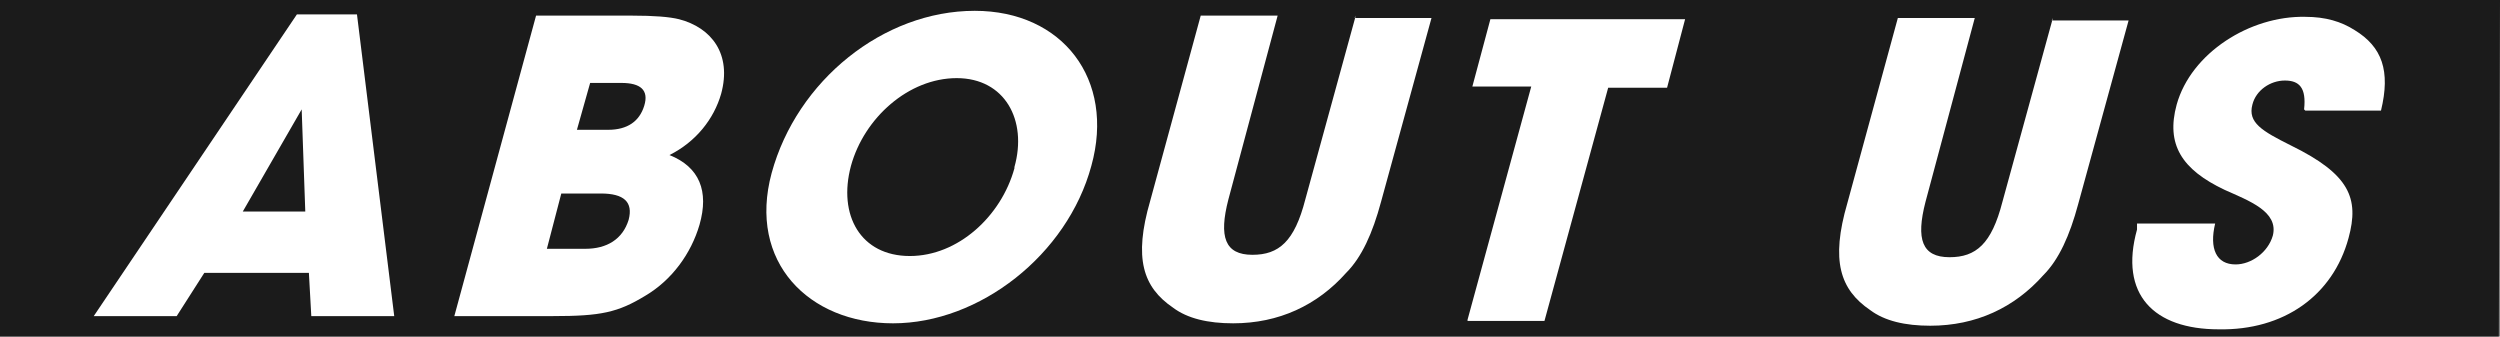 <?xml version="1.0" encoding="UTF-8"?>
<svg id="_レイヤー_2" data-name="レイヤー 2" xmlns="http://www.w3.org/2000/svg" viewBox="0 0 208 28">
  <rect x="0" y="0" width="208" height="28" fill="#808080" stroke="none"/>
  <defs>
    <style>
      .cls-1 {
        fill: #fff;
      }

      .cls-2 {
        fill: #1b1b1b;
      }
    </style>
  </defs>
  <g id="menu">
    <g>
      <polygon class="cls-2" points="207.9 28 0 28 0 0 208 0 207.9 28"/>
      <g>
        <path class="cls-1" d="m25.9,26.3l-.2-3.6h-8.7s-2.3,3.6-2.3,3.6h-6.9S24.7,1.2,24.7,1.2h5s3.1,25.1,3.1,25.1h-6.9Zm-.8-17.2h0s-4.9,8.5-4.9,8.5h5.2s-.3-8.5-.3-8.5Z"/>
        <path class="cls-1" d="m37.8,26.3L44.6,1.3h8c1.8,0,3.1.1,3.9.3,2.7.7,4.4,2.9,3.5,6.2-.6,2.1-2.1,4-4.3,5.1,2.5,1,3.3,3,2.5,5.8-.7,2.4-2.3,4.6-4.5,5.9-2.3,1.4-3.7,1.7-7.7,1.7h-8.3Zm10.9-5.6c1.8,0,3.1-.8,3.6-2.4.4-1.5-.4-2.2-2.3-2.2h-3.3s-1.2,4.6-1.2,4.6h3.3Zm1.9-9.9c1.6,0,2.6-.7,3-2,.4-1.3-.3-1.9-1.9-1.9h-2.6s-1.1,3.9-1.1,3.9h2.5Z"/>
        <path class="cls-1" d="m64.2,14.4c2.1-7.7,9.3-13.5,16.9-13.5,7.3,0,11.7,5.7,9.7,12.9-2,7.4-9.3,13.1-16.5,13.1-7,0-12.1-5.1-10.1-12.5Zm20.2-.5c1.1-3.9-.8-7.4-4.8-7.4-4,0-7.7,3.3-8.8,7.3-1.1,4.1.8,7.5,4.9,7.5,4,0,7.6-3.3,8.7-7.3Z"/>
        <path class="cls-1" d="m112.7,1.5h6.4s-4.2,15.3-4.2,15.3c-.7,2.6-1.6,4.6-2.9,5.9-2.4,2.7-5.6,4.2-9.4,4.2-2.1,0-3.8-.4-5-1.3-2.5-1.7-3.3-4.1-1.9-8.9l4.2-15.4h6.4s-4.1,15.3-4.1,15.3c-.8,3.1-.3,4.6,2,4.6,2.2,0,3.5-1.1,4.4-4.6l4.2-15.3Z"/>
        <path class="cls-1" d="m122.1,26.6l5.3-19.4h-4.9s1.5-5.6,1.5-5.6h16.2c0,0-1.5,5.7-1.5,5.7h-4.9s-5.3,19.4-5.3,19.4h-6.4Z"/>
        <path class="cls-1" d="m170.7,1.7h6.4s-4.2,15.3-4.2,15.3c-.7,2.6-1.6,4.6-2.9,5.9-2.4,2.7-5.6,4.2-9.4,4.2-2.1,0-3.8-.4-5-1.3-2.5-1.7-3.3-4.1-1.9-8.9l4.2-15.4h6.4s-4.1,15.3-4.1,15.3c-.8,3.1-.3,4.6,2,4.6,2.2,0,3.5-1.1,4.4-4.6l4.2-15.3Z"/>
        <path class="cls-1" d="m191.7,9.1c.2-1.8-.4-2.4-1.6-2.4-1.2,0-2.4.8-2.7,2-.4,1.5.8,2.2,3.2,3.4,4.9,2.4,5.7,4.4,4.8,7.7-1.3,4.8-5.4,7.7-10.8,7.6-5.4,0-8.3-2.9-6.8-8.3v-.5c.1,0,6.5,0,6.5,0-.5,2.1.1,3.4,1.7,3.4,1.3,0,2.7-1,3.1-2.4.5-2-2-2.9-4-3.8-3.6-1.7-4.9-3.8-4-7.1,1.2-4.3,6.1-7.4,10.7-7.3,1.7,0,3,.4,4.1,1.1,2.3,1.4,3,3.4,2.2,6.7h-6.3Z"/>
      </g>
    </g>
  </g>
</svg>